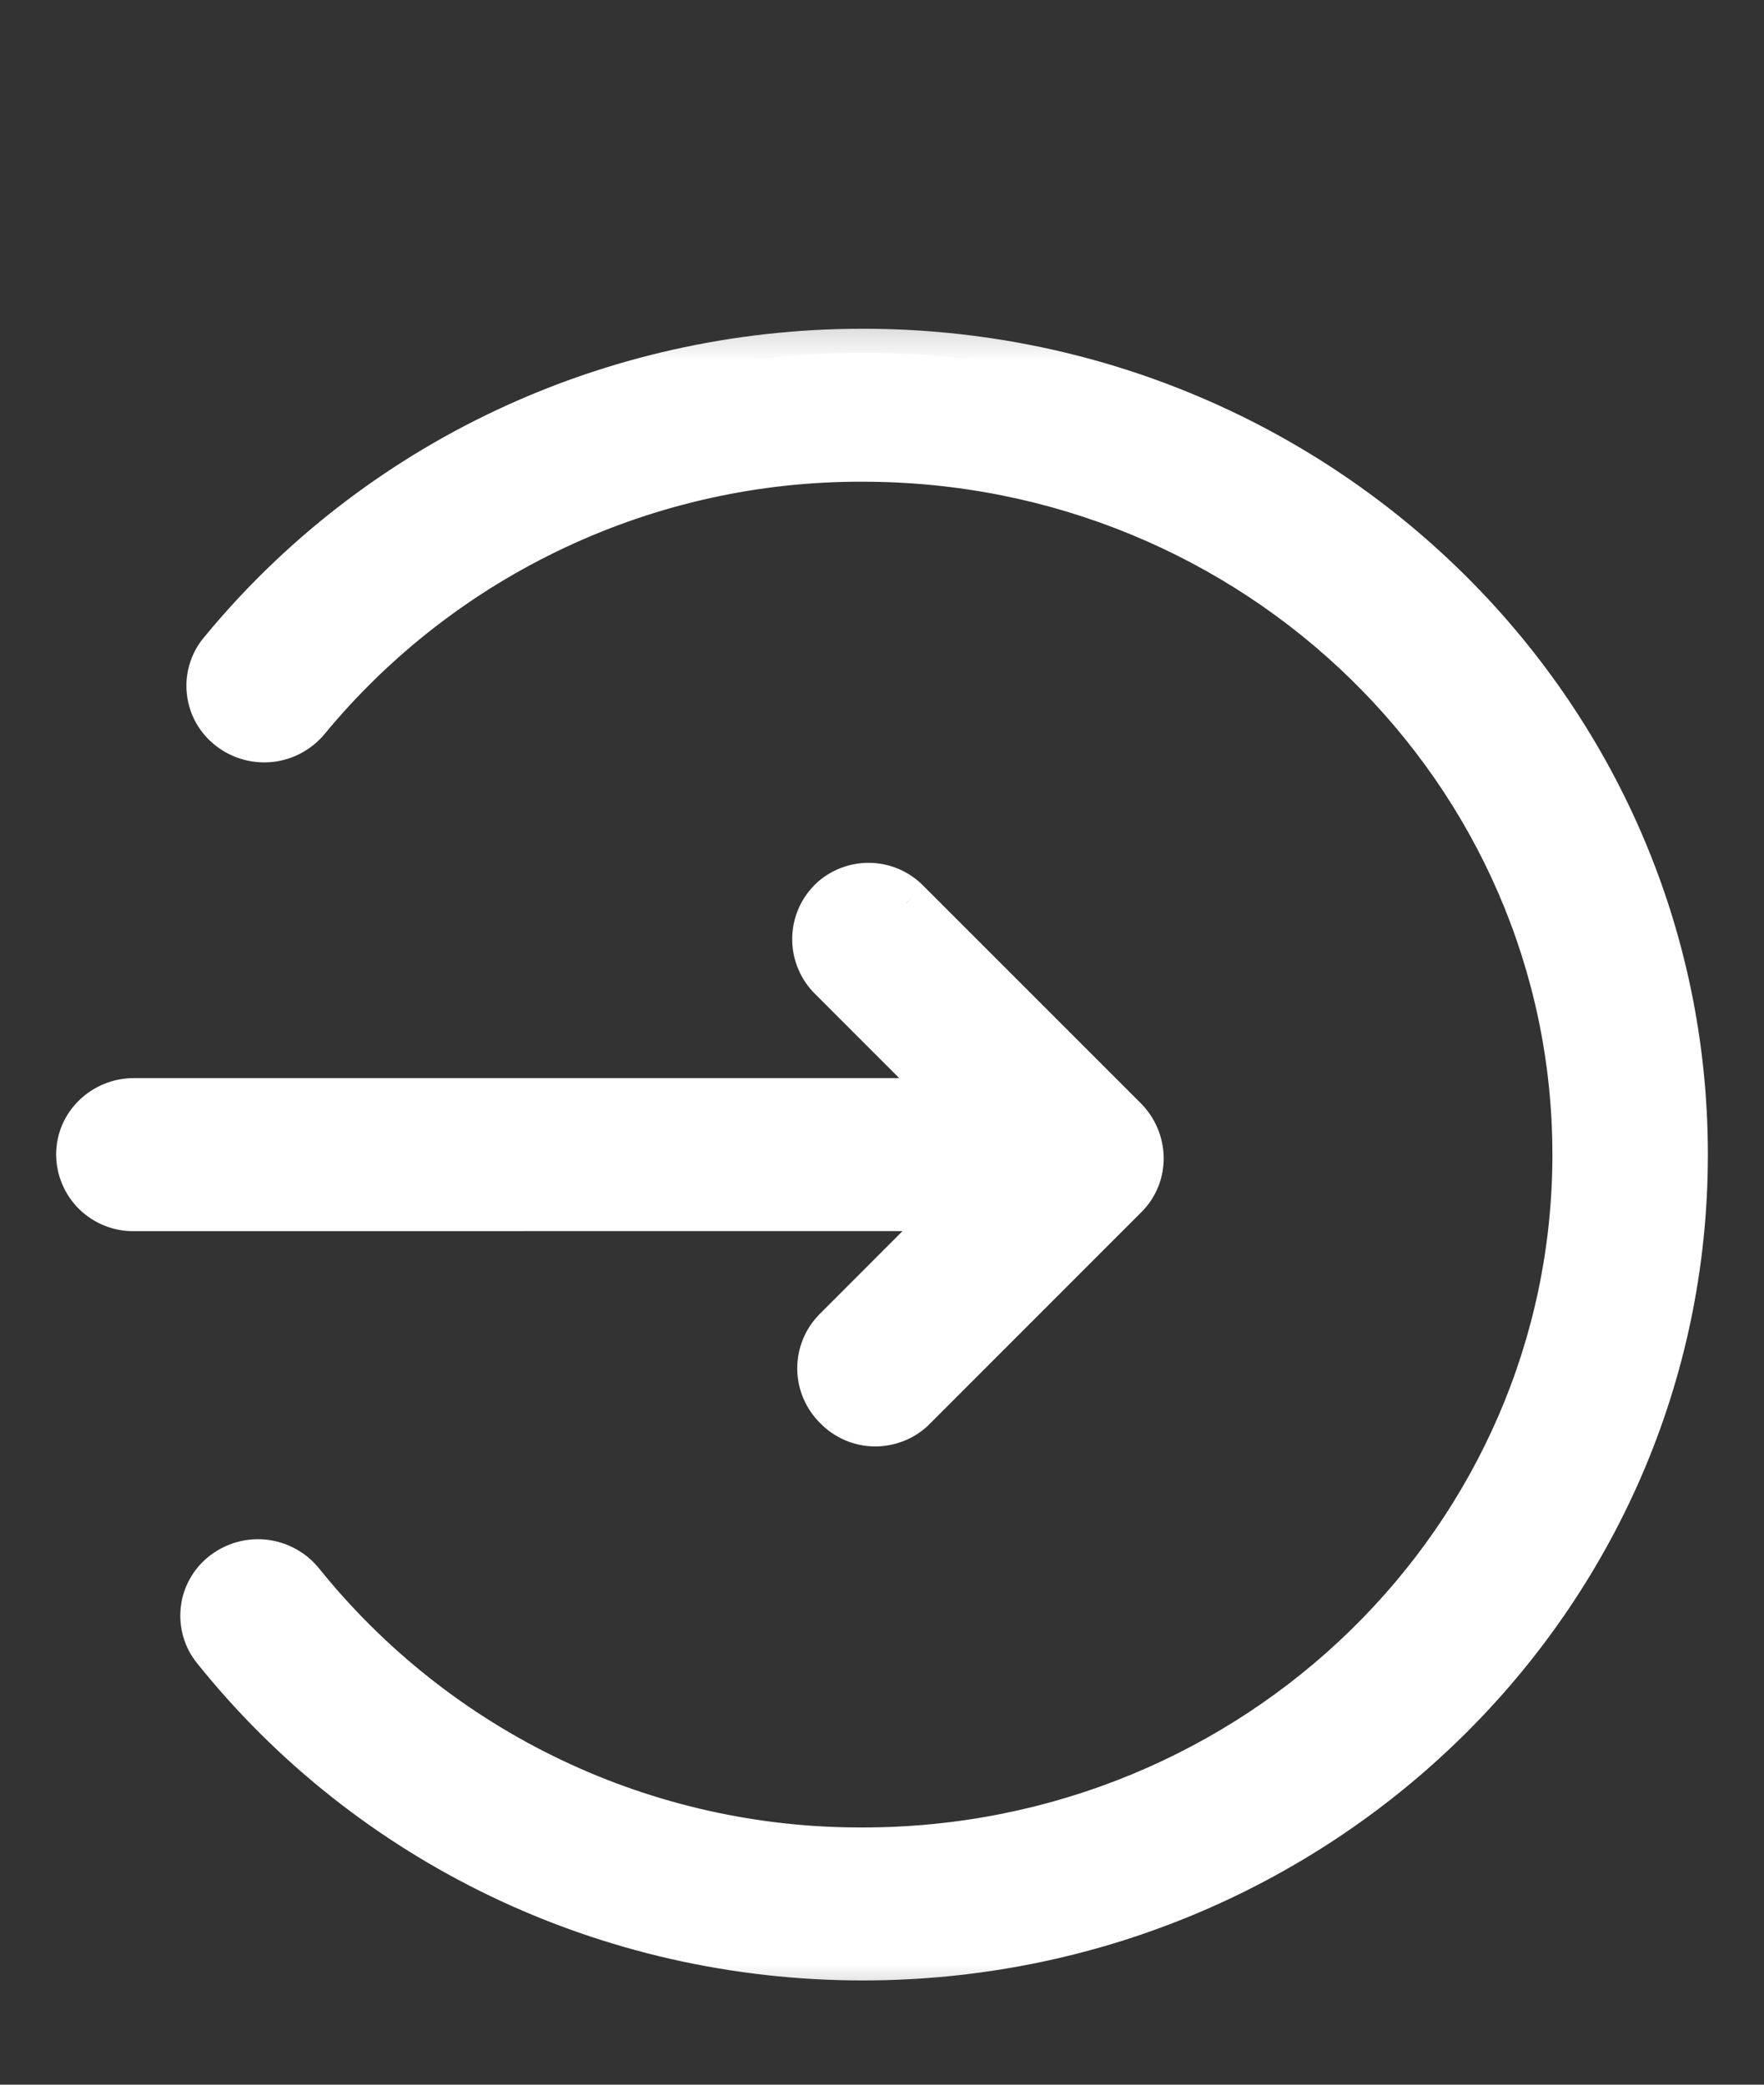 <svg width="22" height="26" viewBox="0 0 22 26" fill="none" xmlns="http://www.w3.org/2000/svg">
<rect x="0" y="0" width="22" height="26" fill="#333333" stroke="none"/>
<path d="M10.76 4.4C16.417 4.4 21 8.877 21 14.4C21 19.923 16.416 24.4 10.76 24.4C7.569 24.4 4.618 22.963 2.69 20.554C2.636 20.487 2.596 20.409 2.572 20.326C2.549 20.243 2.542 20.156 2.553 20.071C2.564 19.985 2.592 19.902 2.635 19.828C2.678 19.753 2.736 19.688 2.805 19.636C2.946 19.529 3.122 19.481 3.298 19.502C3.473 19.523 3.634 19.612 3.745 19.749C4.588 20.797 5.657 21.642 6.872 22.221C8.086 22.799 9.416 23.097 10.761 23.092C15.676 23.092 19.661 19.2 19.661 14.4C19.661 9.6 15.676 5.708 10.761 5.708C9.435 5.703 8.124 5.992 6.923 6.555C5.722 7.118 4.661 7.94 3.817 8.963C3.704 9.099 3.542 9.186 3.366 9.205C3.191 9.223 3.014 9.173 2.875 9.064C2.807 9.011 2.75 8.945 2.707 8.87C2.665 8.795 2.638 8.712 2.628 8.626C2.619 8.54 2.627 8.453 2.651 8.37C2.676 8.288 2.717 8.211 2.772 8.144C4.703 5.794 7.614 4.4 10.76 4.4ZM11.306 11.262L14.013 13.969C14.275 14.231 14.28 14.649 14.024 14.905L11.38 17.55C11.318 17.611 11.244 17.659 11.164 17.692C11.083 17.724 10.996 17.741 10.909 17.74C10.822 17.739 10.736 17.72 10.656 17.686C10.576 17.651 10.504 17.602 10.443 17.539C10.38 17.478 10.331 17.406 10.296 17.326C10.262 17.246 10.244 17.16 10.243 17.073C10.242 16.985 10.258 16.899 10.291 16.818C10.323 16.738 10.372 16.664 10.433 16.602L11.98 15.054L1.67 15.055C1.583 15.056 1.496 15.04 1.416 15.008C1.335 14.976 1.261 14.928 1.199 14.867C1.136 14.806 1.087 14.733 1.053 14.653C1.019 14.573 1.001 14.487 1 14.4C1 14.039 1.3 13.746 1.67 13.746H11.938L10.38 12.187C10.318 12.126 10.268 12.054 10.233 11.974C10.199 11.894 10.181 11.808 10.18 11.721C10.179 11.633 10.195 11.547 10.228 11.466C10.261 11.386 10.309 11.312 10.37 11.25C10.432 11.189 10.505 11.141 10.586 11.109C10.667 11.076 10.753 11.06 10.84 11.061C10.927 11.062 11.012 11.081 11.092 11.115C11.172 11.149 11.244 11.199 11.305 11.261" fill="white"/>
<mask id="mask0_198_465" style="mask-type:luminance" maskUnits="userSpaceOnUse" x="0" y="3" width="22" height="23">
<path d="M22 3.4H0V25.4H22V3.4Z" fill="white"/>
<path d="M10.76 4.4C16.417 4.4 21 8.877 21 14.4C21 19.923 16.416 24.4 10.76 24.4C7.569 24.4 4.618 22.963 2.69 20.554C2.636 20.487 2.596 20.409 2.572 20.326C2.549 20.243 2.542 20.156 2.553 20.071C2.564 19.985 2.592 19.902 2.635 19.828C2.678 19.753 2.736 19.688 2.805 19.636C2.946 19.529 3.122 19.481 3.298 19.502C3.473 19.523 3.634 19.612 3.745 19.749C4.588 20.797 5.657 21.642 6.872 22.221C8.086 22.799 9.416 23.097 10.761 23.092C15.676 23.092 19.661 19.2 19.661 14.4C19.661 9.6 15.676 5.708 10.761 5.708C9.435 5.703 8.124 5.992 6.923 6.555C5.722 7.118 4.661 7.94 3.817 8.963C3.704 9.099 3.542 9.186 3.366 9.205C3.191 9.223 3.014 9.173 2.875 9.064C2.807 9.011 2.75 8.945 2.707 8.87C2.665 8.795 2.638 8.712 2.628 8.626C2.619 8.54 2.627 8.453 2.651 8.37C2.676 8.288 2.717 8.211 2.772 8.144C4.703 5.794 7.614 4.4 10.76 4.4ZM11.306 11.262L14.013 13.969C14.275 14.231 14.28 14.649 14.024 14.905L11.38 17.55C11.318 17.611 11.244 17.659 11.164 17.692C11.083 17.724 10.996 17.741 10.909 17.74C10.822 17.739 10.736 17.72 10.656 17.686C10.576 17.651 10.504 17.602 10.443 17.539C10.38 17.478 10.331 17.406 10.296 17.326C10.262 17.246 10.244 17.16 10.243 17.073C10.242 16.985 10.258 16.899 10.291 16.818C10.323 16.738 10.372 16.664 10.433 16.602L11.98 15.054L1.67 15.055C1.583 15.056 1.496 15.04 1.416 15.008C1.335 14.976 1.261 14.928 1.199 14.867C1.136 14.806 1.087 14.733 1.053 14.653C1.019 14.573 1.001 14.487 1 14.4C1 14.039 1.3 13.746 1.67 13.746H11.938L10.38 12.187C10.318 12.126 10.268 12.054 10.233 11.974C10.199 11.894 10.181 11.808 10.18 11.721C10.179 11.633 10.195 11.547 10.228 11.466C10.261 11.386 10.309 11.312 10.37 11.25C10.432 11.189 10.505 11.141 10.586 11.109C10.667 11.076 10.753 11.06 10.84 11.061C10.927 11.062 11.012 11.081 11.092 11.115C11.172 11.149 11.244 11.199 11.305 11.261" fill="black"/>
</mask>
<g mask="url(#mask0_198_465)">
<path d="M2.805 19.636L2.986 19.876L2.987 19.875L2.805 19.636ZM3.745 19.749L3.979 19.561L3.978 19.56L3.745 19.749ZM10.761 23.092V22.792H10.76L10.761 23.092ZM10.761 5.708L10.76 6.008H10.761V5.708ZM2.875 9.064L3.06 8.828L3.058 8.826L2.875 9.064ZM11.38 17.55L11.591 17.764L11.592 17.762L11.38 17.55ZM10.443 17.539L10.659 17.33L10.652 17.324L10.443 17.539ZM10.433 16.602L10.221 16.39L10.22 16.391L10.433 16.602ZM11.98 15.054L12.192 15.266L12.704 14.754L11.98 14.754V15.054ZM1.67 15.055L1.67 14.755H1.666L1.67 15.055ZM1 14.4H0.7L0.7 14.402L1 14.4ZM11.938 13.746V14.046H12.662L12.15 13.534L11.938 13.746ZM10.38 12.187L10.592 11.975L10.589 11.972L10.38 12.187ZM10.37 11.25L10.16 11.036L10.157 11.039L10.37 11.25ZM10.76 4.7C16.258 4.7 20.7 9.049 20.7 14.4H21.3C21.3 8.705 16.576 4.1 10.76 4.1V4.7ZM20.7 14.4C20.7 19.751 16.257 24.1 10.76 24.1V24.7C16.575 24.7 21.3 20.095 21.3 14.4H20.7ZM10.76 24.1C7.66 24.1 4.795 22.704 2.924 20.366L2.456 20.741C4.441 23.222 7.479 24.7 10.76 24.7V24.1ZM2.924 20.366C2.896 20.331 2.874 20.289 2.861 20.244L2.284 20.408C2.318 20.53 2.377 20.643 2.456 20.741L2.924 20.366ZM2.861 20.244C2.849 20.2 2.845 20.154 2.851 20.108L2.256 20.033C2.24 20.159 2.25 20.286 2.284 20.408L2.861 20.244ZM2.851 20.108C2.857 20.062 2.872 20.018 2.895 19.978L2.376 19.677C2.312 19.787 2.271 19.908 2.256 20.033L2.851 20.108ZM2.895 19.978C2.918 19.938 2.949 19.904 2.986 19.876L2.625 19.396C2.524 19.472 2.439 19.568 2.376 19.677L2.895 19.978ZM2.987 19.875C3.065 19.815 3.164 19.788 3.262 19.8L3.334 19.204C3.081 19.174 2.826 19.243 2.624 19.397L2.987 19.875ZM3.262 19.8C3.36 19.812 3.45 19.861 3.512 19.938L3.978 19.56C3.818 19.362 3.587 19.235 3.334 19.204L3.262 19.8ZM3.511 19.937C4.383 21.02 5.488 21.893 6.743 22.492L7.001 21.95C5.827 21.391 4.794 20.574 3.979 19.561L3.511 19.937ZM6.743 22.492C7.998 23.09 9.372 23.398 10.762 23.392L10.76 22.792C9.46 22.797 8.175 22.509 7.001 21.95L6.743 22.492ZM10.761 23.392C15.835 23.392 19.961 19.372 19.961 14.4H19.361C19.361 19.028 15.517 22.792 10.761 22.792V23.392ZM19.961 14.4C19.961 9.428 15.835 5.408 10.761 5.408V6.008C15.517 6.008 19.361 9.772 19.361 14.4H19.961ZM10.762 5.408C9.392 5.403 8.037 5.702 6.796 6.283L7.051 6.827C8.211 6.283 9.478 6.003 10.76 6.008L10.762 5.408ZM6.796 6.283C5.555 6.865 4.459 7.715 3.586 8.772L4.048 9.155C4.864 8.166 5.89 7.371 7.051 6.827L6.796 6.283ZM3.586 8.772C3.523 8.848 3.433 8.896 3.335 8.906L3.399 9.503C3.652 9.476 3.885 9.351 4.048 9.155L3.586 8.772ZM3.335 8.906C3.236 8.917 3.138 8.889 3.06 8.828L2.69 9.3C2.891 9.457 3.145 9.53 3.399 9.503L3.335 8.906ZM3.058 8.826C3.022 8.798 2.991 8.763 2.969 8.723L2.446 9.017C2.508 9.127 2.592 9.224 2.692 9.301L3.058 8.826ZM2.969 8.723C2.946 8.683 2.932 8.638 2.927 8.592L2.331 8.659C2.345 8.785 2.384 8.907 2.446 9.017L2.969 8.723ZM2.927 8.592C2.922 8.547 2.926 8.5 2.939 8.456L2.364 8.285C2.328 8.406 2.316 8.533 2.331 8.659L2.927 8.592ZM2.939 8.456C2.952 8.412 2.974 8.371 3.003 8.335L2.541 7.953C2.46 8.05 2.4 8.163 2.364 8.285L2.939 8.456ZM3.003 8.335C4.877 6.055 7.704 4.7 10.76 4.7V4.1C7.525 4.1 4.529 5.533 2.541 7.953L3.003 8.335ZM11.094 11.474L13.801 14.181L14.225 13.757L11.518 11.05L11.094 11.474ZM13.801 14.181C13.951 14.331 13.946 14.559 13.812 14.693L14.236 15.117C14.614 14.739 14.6 14.131 14.225 13.757L13.801 14.181ZM13.812 14.693L11.168 17.338L11.592 17.762L14.236 15.117L13.812 14.693ZM11.17 17.336C11.136 17.37 11.096 17.396 11.052 17.414L11.276 17.97C11.393 17.923 11.5 17.853 11.591 17.764L11.17 17.336ZM11.052 17.414C11.008 17.431 10.96 17.44 10.913 17.44L10.906 18.04C11.033 18.041 11.158 18.017 11.276 17.97L11.052 17.414ZM10.913 17.44C10.865 17.439 10.819 17.429 10.775 17.41L10.538 17.962C10.654 18.012 10.779 18.038 10.906 18.04L10.913 17.44ZM10.775 17.41C10.731 17.392 10.692 17.364 10.659 17.33L10.228 17.748C10.316 17.839 10.421 17.911 10.538 17.962L10.775 17.41ZM10.652 17.324C10.618 17.291 10.591 17.251 10.572 17.207L10.021 17.444C10.071 17.561 10.143 17.666 10.234 17.754L10.652 17.324ZM10.572 17.207C10.553 17.164 10.543 17.117 10.543 17.069L9.943 17.076C9.944 17.203 9.971 17.328 10.021 17.444L10.572 17.207ZM10.543 17.069C10.543 17.022 10.551 16.975 10.569 16.931L10.013 16.706C9.965 16.823 9.942 16.949 9.943 17.076L10.543 17.069ZM10.569 16.931C10.587 16.887 10.613 16.846 10.647 16.813L10.22 16.391C10.131 16.482 10.06 16.588 10.013 16.706L10.569 16.931ZM10.645 16.814L12.192 15.266L11.768 14.842L10.221 16.39L10.645 16.814ZM11.98 14.754L1.67 14.755L1.67 15.355L11.98 15.354V14.754ZM1.666 14.755C1.618 14.756 1.571 14.747 1.527 14.729L1.305 15.287C1.422 15.334 1.548 15.357 1.675 15.355L1.666 14.755ZM1.527 14.729C1.483 14.712 1.442 14.686 1.409 14.652L0.989 15.082C1.08 15.17 1.187 15.24 1.305 15.287L1.527 14.729ZM1.409 14.652C1.375 14.619 1.347 14.58 1.329 14.536L0.777 14.771C0.826 14.887 0.898 14.993 0.989 15.082L1.409 14.652ZM1.329 14.536C1.31 14.492 1.301 14.445 1.3 14.398L0.7 14.402C0.701 14.529 0.727 14.654 0.777 14.771L1.329 14.536ZM1.3 14.4C1.3 14.211 1.459 14.046 1.67 14.046V13.446C1.141 13.446 0.7 13.867 0.7 14.4H1.3ZM1.67 14.046H11.938V13.446H1.67V14.046ZM12.15 13.534L10.592 11.975L10.168 12.399L11.726 13.958L12.15 13.534ZM10.589 11.972C10.555 11.939 10.528 11.899 10.509 11.855L9.958 12.092C10.008 12.209 10.08 12.314 10.171 12.402L10.589 11.972ZM10.509 11.855C10.491 11.812 10.48 11.765 10.48 11.717L9.88 11.724C9.881 11.851 9.908 11.976 9.958 12.092L10.509 11.855ZM10.48 11.717C10.479 11.67 10.488 11.623 10.506 11.579L9.95 11.354C9.902 11.471 9.879 11.597 9.88 11.724L10.48 11.717ZM10.506 11.579C10.524 11.535 10.55 11.495 10.584 11.461L10.157 11.039C10.068 11.13 9.997 11.236 9.95 11.354L10.506 11.579ZM10.58 11.464C10.614 11.431 10.654 11.405 10.698 11.387L10.475 10.83C10.357 10.877 10.25 10.947 10.16 11.036L10.58 11.464ZM10.698 11.387C10.742 11.37 10.789 11.361 10.836 11.361L10.844 10.761C10.717 10.76 10.592 10.783 10.475 10.83L10.698 11.387ZM10.836 11.361C10.884 11.362 10.931 11.372 10.974 11.39L11.211 10.839C11.095 10.789 10.97 10.763 10.844 10.761L10.836 11.361ZM10.974 11.39C11.018 11.409 11.057 11.436 11.09 11.47L11.52 11.052C11.432 10.961 11.327 10.889 11.211 10.839L10.974 11.39Z" fill="white"/>
</g>
</svg>
